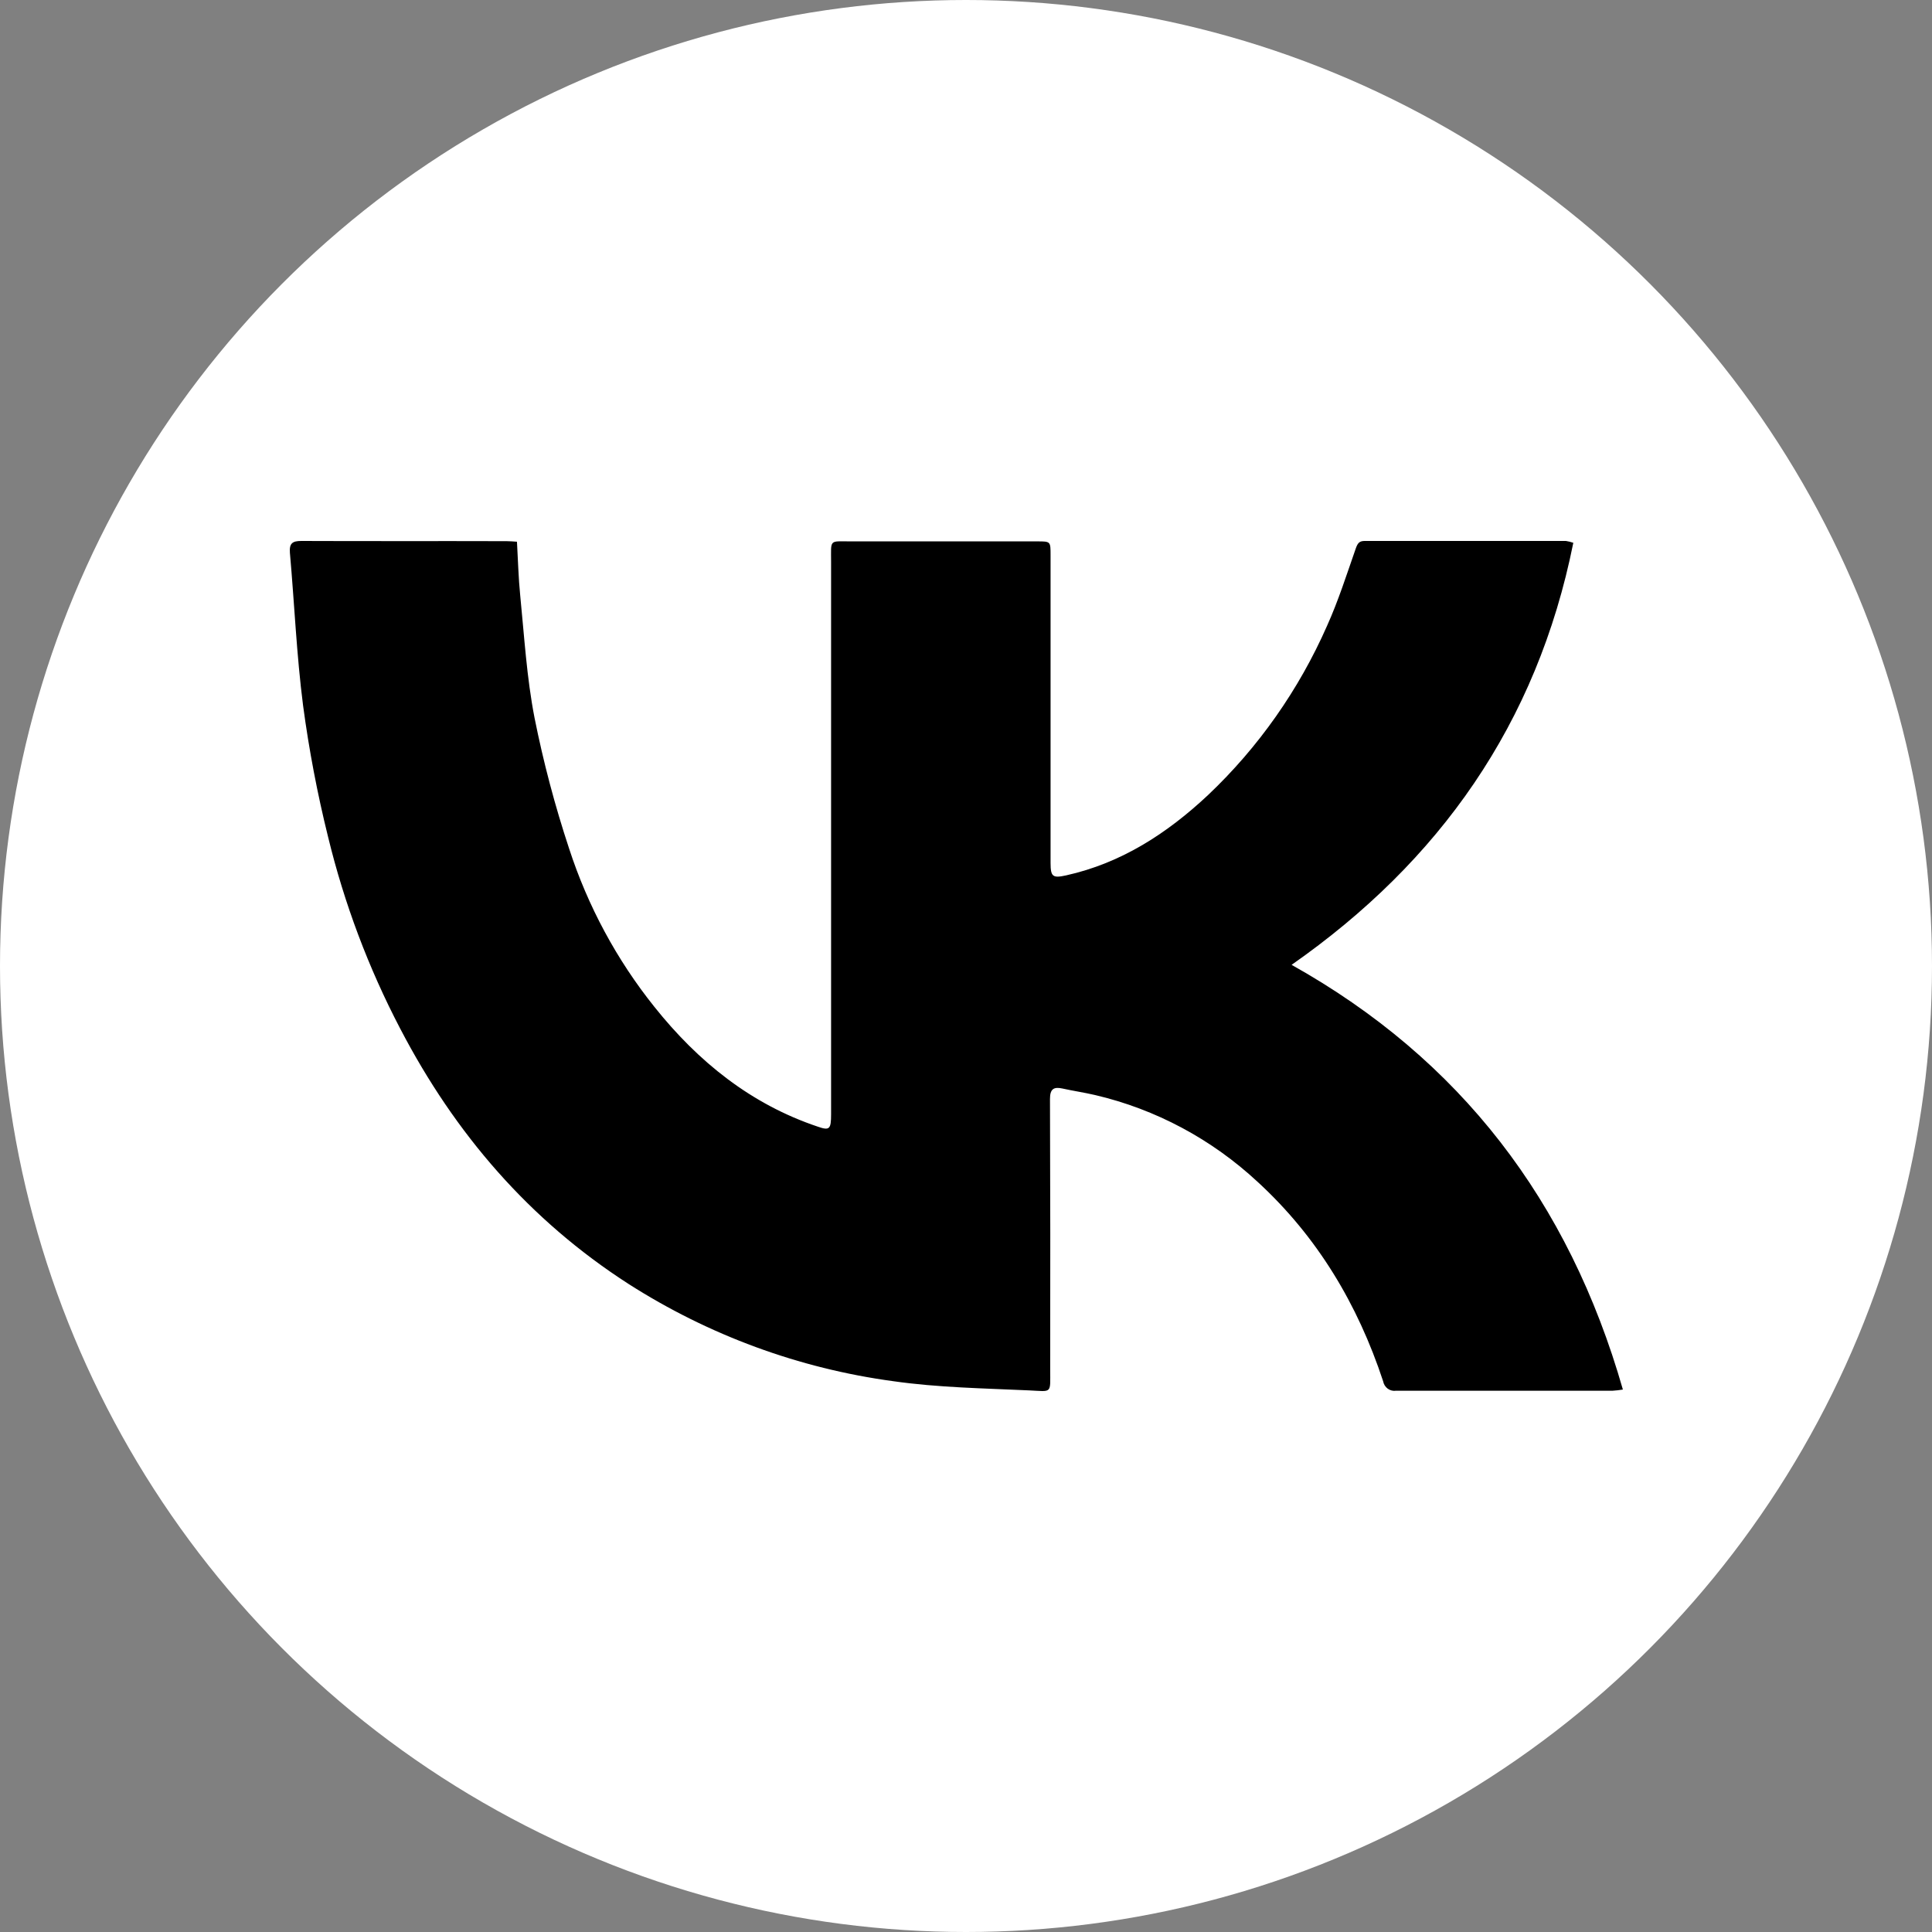 <?xml version="1.0" encoding="UTF-8"?> <svg xmlns="http://www.w3.org/2000/svg" width="100" height="100" viewBox="0 0 100 100" fill="none"><rect x="0" y="0" width="100" height="100" fill="#808080" stroke="none"/><g clip-path="url(#clip0_320_9)"><circle cx="50" cy="50" r="50" fill="white"></circle><path d="M26.758 28.039C26.813 28.994 26.834 29.905 26.925 30.81C27.136 32.929 27.262 35.071 27.667 37.153C28.125 39.445 28.723 41.706 29.457 43.923C30.427 46.905 31.922 49.68 33.869 52.112C36.138 54.957 38.87 57.155 42.328 58.315C42.941 58.53 43.017 58.444 43.017 57.668C43.017 48.147 43.017 38.624 43.017 29.099C43.017 27.89 42.897 28.022 44.05 28.022C47.262 28.022 50.473 28.022 53.683 28.022C54.381 28.022 54.377 28.022 54.377 28.739C54.377 34.048 54.377 39.356 54.377 44.664C54.377 45.388 54.495 45.459 55.18 45.31C58.039 44.675 60.41 43.138 62.531 41.149C65.135 38.682 67.228 35.706 68.686 32.397C69.269 31.104 69.704 29.735 70.174 28.39C70.267 28.129 70.349 28 70.629 28C74.104 28 77.578 28 81.053 28C81.182 28.02 81.31 28.052 81.434 28.095C79.552 37.483 74.496 44.595 66.853 49.94C75.577 54.821 81.204 62.158 84 71.923C83.827 71.952 83.652 71.972 83.477 71.983C79.741 71.983 76.004 71.983 72.265 71.983C72.113 72.008 71.957 71.97 71.831 71.879C71.705 71.787 71.618 71.649 71.591 71.494C70.273 67.502 68.182 64.011 65.101 61.179C62.72 58.964 59.82 57.413 56.681 56.679C56.118 56.548 55.545 56.464 54.98 56.339C54.535 56.244 54.347 56.373 54.347 56.882C54.364 61.543 54.367 66.205 54.358 70.869C54.358 72.162 54.48 72.022 53.259 71.966C50.913 71.858 48.551 71.822 46.232 71.49C41.363 70.832 36.688 69.113 32.524 66.451C27.405 63.153 23.556 58.692 20.718 53.248C19.075 50.107 17.819 46.77 16.98 43.313C16.425 41.076 15.994 38.81 15.688 36.524C15.35 33.901 15.239 31.246 15.005 28.606C14.969 28.114 15.144 28 15.599 28C19.143 28.015 22.687 28 26.231 28.011C26.402 28.011 26.57 28.028 26.758 28.039Z" fill="black"></path></g><defs><clipPath id="clip0_320_9"><rect width="100" height="100" fill="white"></rect></clipPath></defs></svg> 